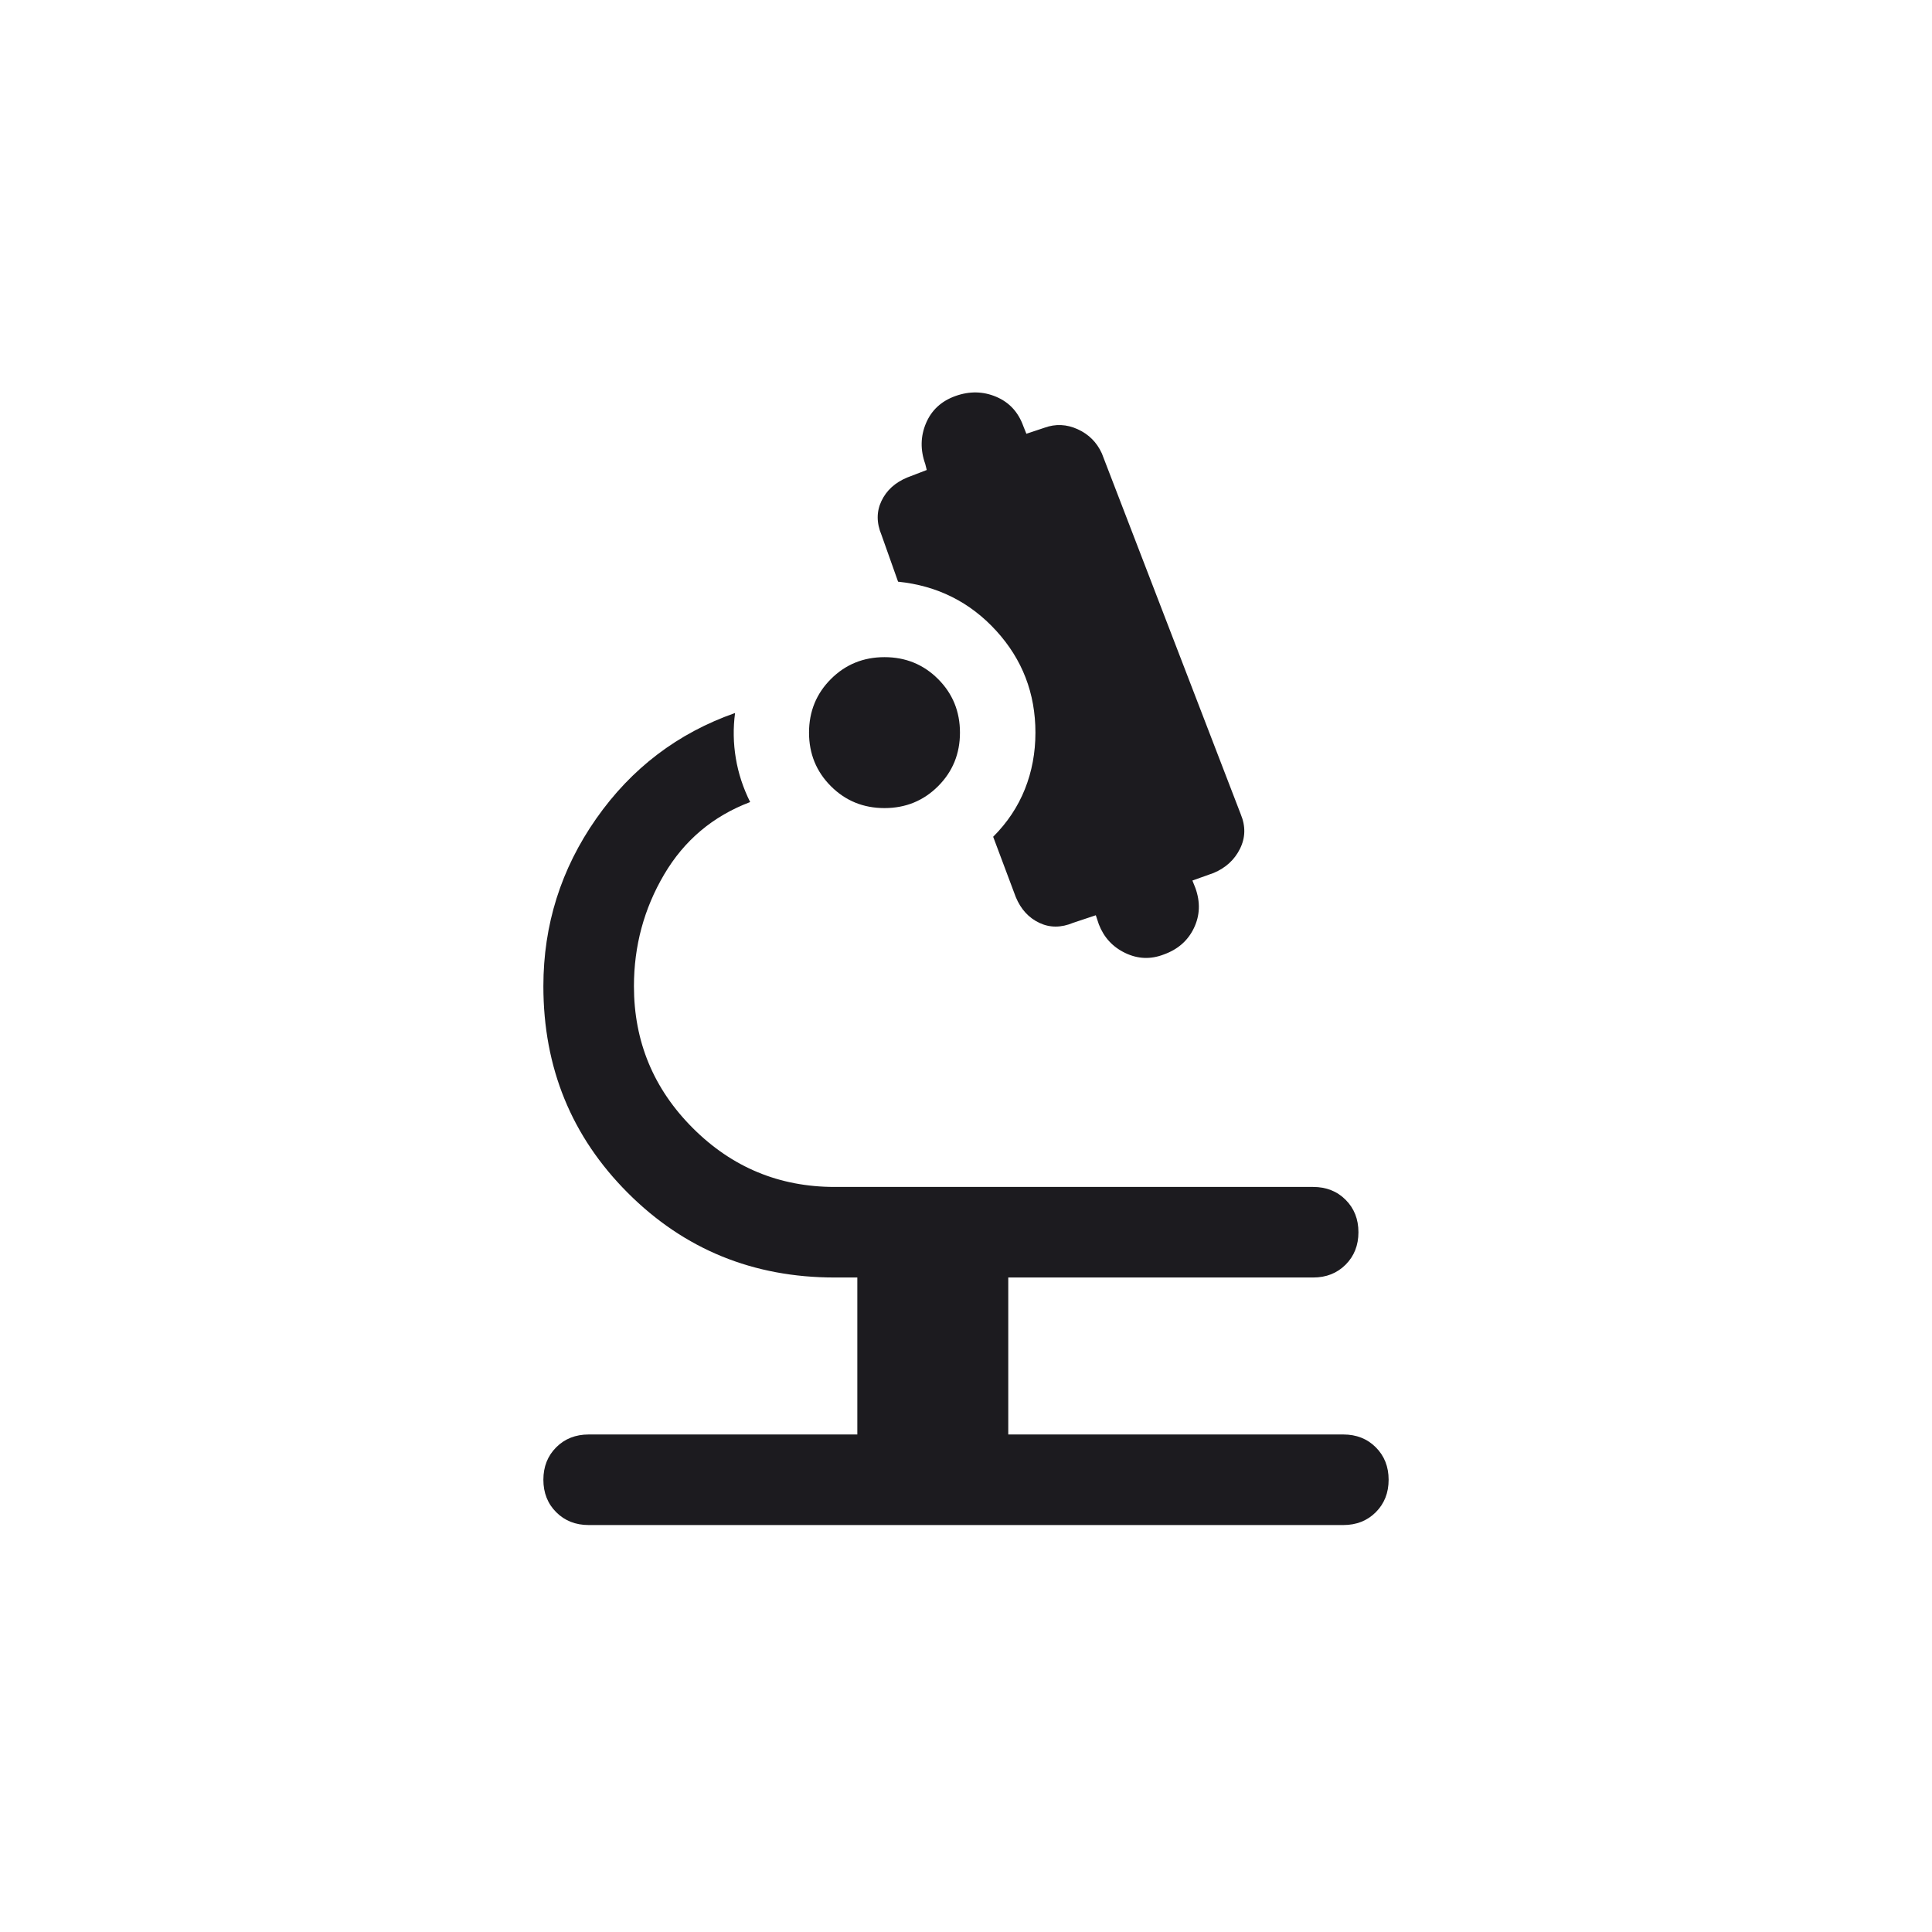 <svg xmlns="http://www.w3.org/2000/svg" width="64" height="64" viewBox="0 0 64 64" fill="none"><path d="M19.5 50.519C19.067 50.519 18.708 50.377 18.425 50.094C18.142 49.811 18 49.452 18 49.019C18 48.586 18.142 48.227 18.425 47.944C18.708 47.661 19.067 47.519 19.5 47.519H28.4V42.319H27.65C24.95 42.319 22.667 41.386 20.8 39.519C18.933 37.652 18 35.369 18 32.669C18 30.636 18.583 28.786 19.75 27.119C20.917 25.452 22.45 24.286 24.35 23.619C24.283 24.119 24.292 24.619 24.375 25.119C24.458 25.619 24.617 26.102 24.85 26.569C23.617 27.036 22.667 27.836 22 28.969C21.333 30.102 21 31.336 21 32.669C21 34.502 21.65 36.069 22.95 37.369C24.25 38.669 25.817 39.319 27.65 39.319H43.5C43.933 39.319 44.292 39.461 44.575 39.744C44.858 40.027 45 40.386 45 40.819C45 41.252 44.858 41.611 44.575 41.894C44.292 42.177 43.933 42.319 43.5 42.319H33.4V47.519H44.5C44.933 47.519 45.292 47.661 45.575 47.944C45.858 48.227 46 48.586 46 49.019C46 49.452 45.858 49.811 45.575 50.094C45.292 50.377 44.933 50.519 44.5 50.519H19.5ZM36.4 30.619L36.3 30.319L35.55 30.569C35.15 30.736 34.775 30.736 34.425 30.569C34.075 30.402 33.817 30.119 33.65 29.719L32.9 27.719C33.367 27.252 33.717 26.727 33.95 26.144C34.183 25.561 34.3 24.936 34.3 24.269C34.3 22.969 33.867 21.844 33 20.894C32.133 19.944 31.05 19.402 29.75 19.269L29.2 17.719C29.033 17.319 29.033 16.944 29.2 16.594C29.367 16.244 29.65 15.986 30.05 15.819L30.7 15.569L30.65 15.369C30.483 14.902 30.492 14.452 30.675 14.019C30.858 13.586 31.183 13.286 31.65 13.119C32.117 12.952 32.567 12.961 33 13.144C33.433 13.327 33.733 13.652 33.9 14.119L34 14.369L34.6 14.169C34.967 14.036 35.333 14.052 35.7 14.219C36.067 14.386 36.333 14.652 36.5 15.019L41.1 26.969C41.267 27.369 41.258 27.752 41.075 28.119C40.892 28.486 40.6 28.752 40.2 28.919L39.5 29.169L39.6 29.419C39.767 29.886 39.75 30.327 39.55 30.744C39.35 31.161 39.017 31.452 38.55 31.619C38.117 31.786 37.692 31.769 37.275 31.569C36.858 31.369 36.567 31.052 36.4 30.619ZM29.3 26.769C28.6 26.769 28.008 26.527 27.525 26.044C27.042 25.561 26.8 24.969 26.8 24.269C26.8 23.569 27.042 22.977 27.525 22.494C28.008 22.011 28.6 21.769 29.3 21.769C30 21.769 30.592 22.011 31.075 22.494C31.558 22.977 31.8 23.569 31.8 24.269C31.8 24.969 31.558 25.561 31.075 26.044C30.592 26.527 30 26.769 29.3 26.769Z" fill="#1C1B1F"></path></svg>